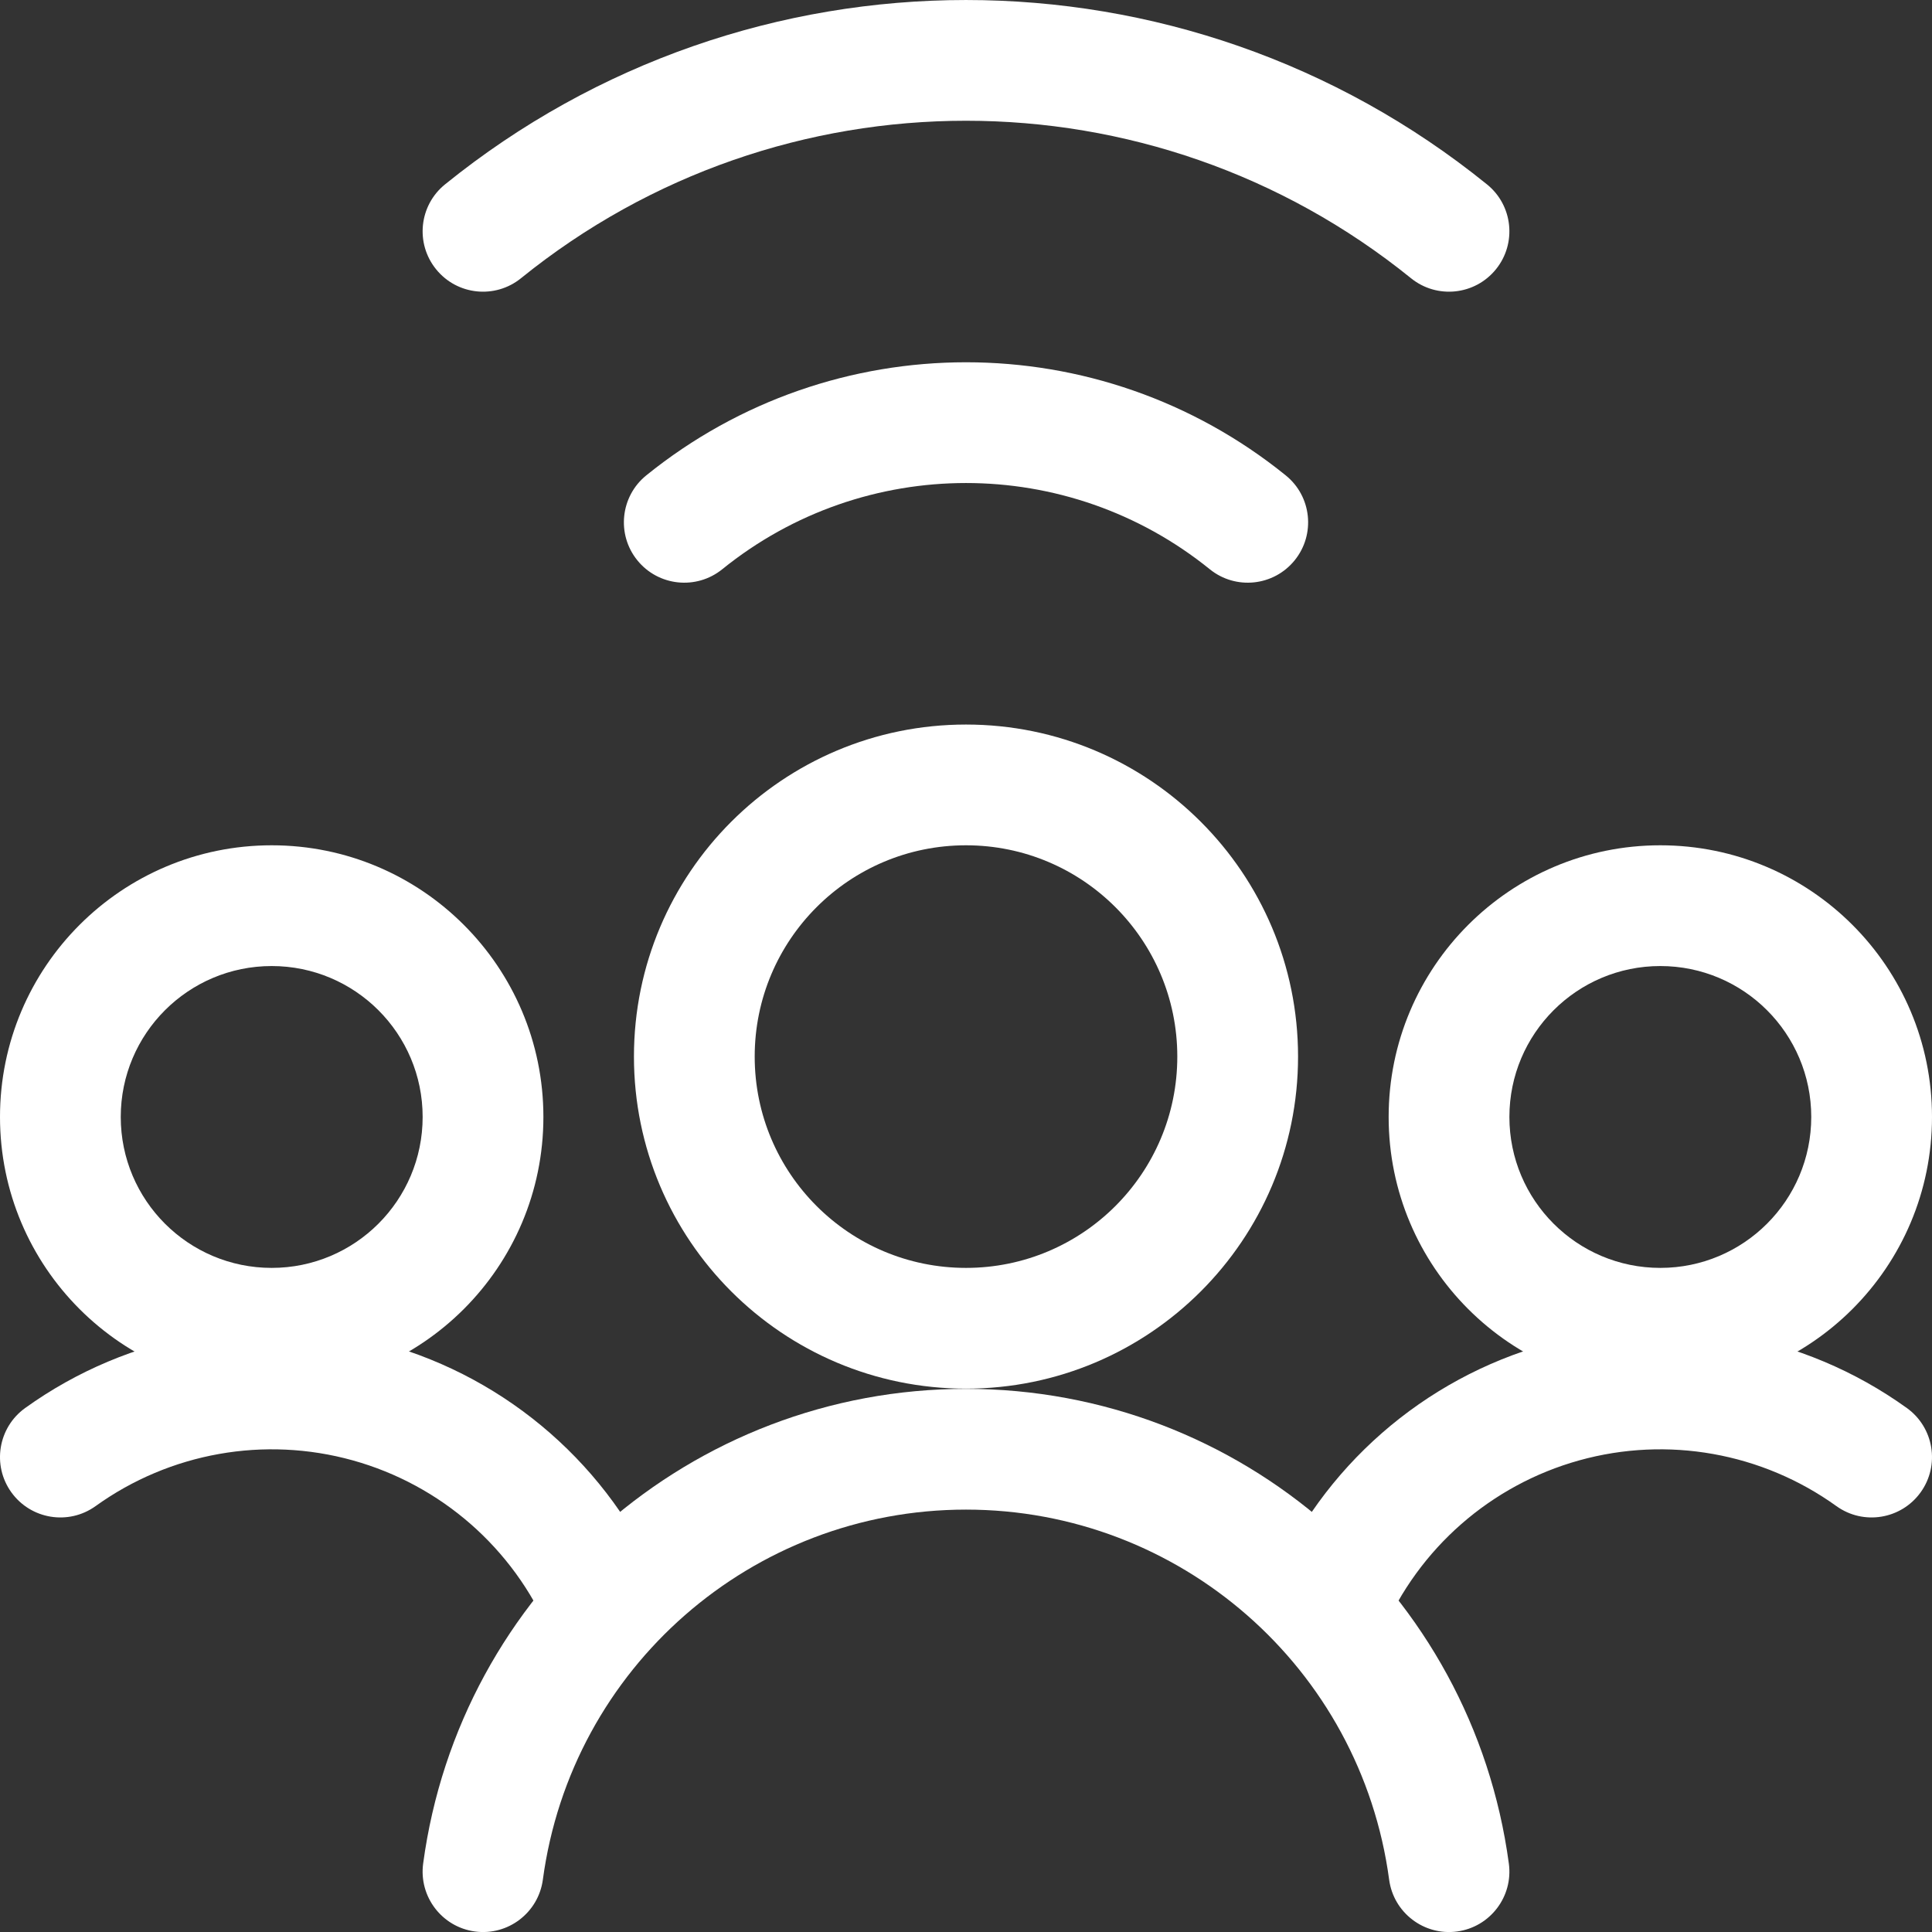 <svg width="46" height="46" viewBox="0 0 46 46" fill="none" xmlns="http://www.w3.org/2000/svg">
<rect x="0" y="0" width="46" height="46" fill="#333333" stroke="none"/>
<path fill-rule="evenodd" clip-rule="evenodd" d="M10.596 4.39C17.83 -1.463 28.171 -1.463 35.404 4.39C36.022 4.889 36.117 5.794 35.618 6.411C35.118 7.029 34.213 7.124 33.596 6.625C27.417 1.625 18.584 1.625 12.404 6.625C11.787 7.124 10.882 7.029 10.383 6.411C9.883 5.794 9.979 4.889 10.596 4.39Z" fill="white"/>
<path fill-rule="evenodd" clip-rule="evenodd" d="M28.805 13.554C25.419 10.816 20.581 10.816 17.196 13.554C16.578 14.053 15.673 13.957 15.174 13.34C14.675 12.723 14.771 11.817 15.388 11.318C19.828 7.728 26.173 7.728 30.612 11.318C31.23 11.817 31.325 12.723 30.826 13.34C30.327 13.957 29.422 14.053 28.805 13.554Z" fill="white"/>
<path fill-rule="evenodd" clip-rule="evenodd" d="M6.469 23.001C4.484 23.001 2.875 24.61 2.875 26.594C2.875 28.579 4.484 30.188 6.469 30.188C8.454 30.188 10.063 28.579 10.063 26.594C10.063 24.61 8.454 23.001 6.469 23.001ZM0 26.594C0 23.022 2.896 20.126 6.469 20.126C10.041 20.126 12.938 23.022 12.938 26.594C12.938 30.167 10.041 33.063 6.469 33.063C2.896 33.063 0 30.167 0 26.594Z" fill="white"/>
<path fill-rule="evenodd" clip-rule="evenodd" d="M0.598 33.525C3.077 31.743 6.23 31.183 9.171 32.001C12.112 32.82 14.522 34.929 15.723 37.736C16.036 38.466 15.697 39.31 14.968 39.623C14.238 39.935 13.393 39.597 13.08 38.867C12.222 36.862 10.501 35.356 8.4 34.771C6.3 34.186 4.047 34.587 2.277 35.859C1.632 36.323 0.734 36.176 0.27 35.531C-0.193 34.887 -0.046 33.989 0.598 33.525Z" fill="white"/>
<path fill-rule="evenodd" clip-rule="evenodd" d="M39.531 23.001C37.547 23.001 35.938 24.61 35.938 26.594C35.938 28.579 37.547 30.188 39.531 30.188C41.516 30.188 43.125 28.579 43.125 26.594C43.125 24.61 41.516 23.001 39.531 23.001ZM33.063 26.594C33.063 23.022 35.959 20.126 39.531 20.126C43.104 20.126 46 23.022 46 26.594C46 30.167 43.104 33.063 39.531 33.063C35.959 33.063 33.063 30.167 33.063 26.594Z" fill="white"/>
<path fill-rule="evenodd" clip-rule="evenodd" d="M43.723 35.859C41.953 34.587 39.701 34.186 37.6 34.771C35.499 35.356 33.778 36.862 32.92 38.867C32.607 39.597 31.762 39.935 31.033 39.623C30.303 39.31 29.964 38.466 30.277 37.736C31.478 34.929 33.888 32.82 36.829 32.001C39.77 31.183 42.923 31.743 45.402 33.525C46.046 33.989 46.193 34.887 45.73 35.531C45.266 36.176 44.368 36.323 43.723 35.859Z" fill="white"/>
<path fill-rule="evenodd" clip-rule="evenodd" d="M23 20.126C20.221 20.126 17.969 22.378 17.969 25.157C17.969 27.936 20.221 30.188 23 30.188C25.779 30.188 28.031 27.936 28.031 25.157C28.031 22.378 25.779 20.126 23 20.126ZM15.094 25.157C15.094 20.79 18.634 17.251 23 17.251C27.367 17.251 30.906 20.79 30.906 25.157C30.906 29.523 27.367 33.063 23 33.063C18.634 33.063 15.094 29.523 15.094 25.157Z" fill="white"/>
<path fill-rule="evenodd" clip-rule="evenodd" d="M10.075 44.371C10.946 37.899 16.469 33.068 23 33.068C29.531 33.068 35.054 37.899 35.925 44.371C36.031 45.158 35.478 45.882 34.692 45.988C33.905 46.094 33.181 45.541 33.075 44.755C32.397 39.709 28.091 35.943 23 35.943C17.909 35.943 13.603 39.709 12.925 44.755C12.819 45.541 12.095 46.094 11.309 45.988C10.522 45.882 9.97 45.158 10.075 44.371Z" fill="white"/>
</svg>
